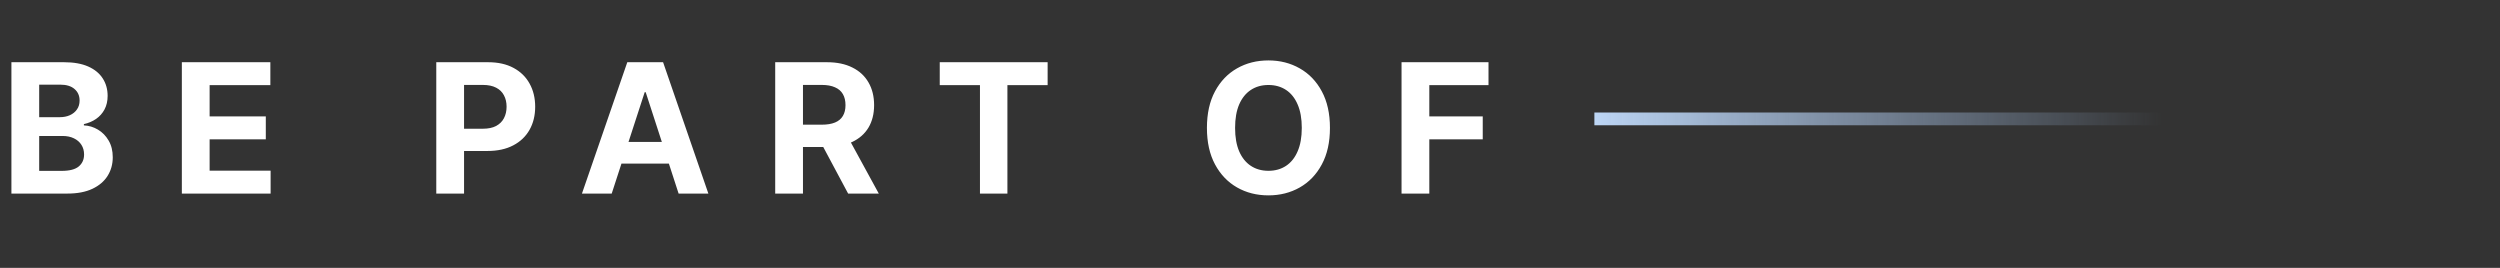 <svg width="196" height="21" viewBox="0 0 196 21" fill="none" xmlns="http://www.w3.org/2000/svg">
<rect x="0" y="0" width="196" height="21" fill="#333333" stroke="none"/>
<path fill-rule="evenodd" clip-rule="evenodd" d="M195.631 9.821H125V8.821H195.631V9.821Z" fill="url(#paint0_linear_353_3401)"/>
<path d="M0.895 15.176V4.878H5.018C5.776 4.878 6.408 4.99 6.914 5.214C7.42 5.439 7.801 5.751 8.056 6.15C8.31 6.545 8.438 7.001 8.438 7.517C8.438 7.92 8.357 8.273 8.196 8.578C8.035 8.88 7.814 9.128 7.533 9.323C7.254 9.514 6.936 9.65 6.577 9.73V9.831C6.969 9.847 7.337 9.958 7.678 10.162C8.024 10.367 8.304 10.653 8.518 11.022C8.733 11.388 8.84 11.823 8.84 12.33C8.84 12.876 8.704 13.364 8.433 13.793C8.165 14.219 7.767 14.556 7.241 14.804C6.715 15.052 6.066 15.176 5.295 15.176H0.895ZM3.072 13.396H4.847C5.454 13.396 5.897 13.28 6.175 13.049C6.453 12.814 6.592 12.502 6.592 12.114C6.592 11.829 6.524 11.577 6.386 11.359C6.249 11.141 6.053 10.97 5.798 10.846C5.546 10.722 5.246 10.66 4.898 10.66H3.072V13.396ZM3.072 9.187H4.687C4.985 9.187 5.25 9.135 5.481 9.031C5.716 8.924 5.9 8.773 6.034 8.578C6.172 8.384 6.24 8.151 6.24 7.88C6.24 7.507 6.108 7.207 5.843 6.979C5.582 6.751 5.209 6.637 4.727 6.637H3.072V9.187ZM14.257 15.176V4.878H21.196V6.673H16.434V9.127H20.839V10.922H16.434V13.381H21.216V15.176H14.257ZM34.204 15.176V4.878H38.267C39.048 4.878 39.714 5.027 40.264 5.325C40.813 5.62 41.233 6.031 41.521 6.557C41.812 7.08 41.958 7.683 41.958 8.367C41.958 9.051 41.811 9.655 41.516 10.178C41.221 10.7 40.793 11.108 40.233 11.399C39.677 11.691 39.003 11.837 38.212 11.837H35.622V10.092H37.86C38.279 10.092 38.624 10.02 38.896 9.876C39.171 9.728 39.375 9.525 39.509 9.267C39.647 9.006 39.716 8.706 39.716 8.367C39.716 8.025 39.647 7.727 39.509 7.472C39.375 7.214 39.171 7.015 38.896 6.874C38.621 6.73 38.272 6.658 37.85 6.658H36.382V15.176H34.204ZM47.958 15.176H45.625L49.18 4.878H51.986L55.536 15.176H53.203L50.623 7.231H50.543L47.958 15.176ZM47.812 11.128H53.324V12.828H47.812V11.128ZM60.776 15.176V4.878H64.839C65.617 4.878 66.28 5.017 66.83 5.295C67.383 5.57 67.804 5.96 68.092 6.466C68.384 6.969 68.53 7.561 68.53 8.242C68.53 8.925 68.382 9.514 68.087 10.007C67.792 10.496 67.365 10.871 66.805 11.133C66.248 11.394 65.575 11.525 64.783 11.525H62.063V9.775H64.431C64.847 9.775 65.192 9.718 65.467 9.604C65.742 9.49 65.947 9.319 66.081 9.091C66.218 8.863 66.287 8.58 66.287 8.242C66.287 7.9 66.218 7.611 66.081 7.377C65.947 7.142 65.74 6.964 65.462 6.844C65.187 6.72 64.84 6.658 64.421 6.658H62.953V15.176H60.776ZM66.337 10.489L68.897 15.176H66.493L63.989 10.489H66.337ZM73.676 6.673V4.878H82.134V6.673H78.981V15.176H76.829V6.673H73.676ZM104.268 10.027C104.268 11.15 104.055 12.105 103.629 12.893C103.207 13.681 102.63 14.282 101.899 14.698C101.172 15.11 100.354 15.317 99.445 15.317C98.53 15.317 97.709 15.109 96.981 14.693C96.254 14.277 95.679 13.676 95.257 12.888C94.834 12.1 94.623 11.146 94.623 10.027C94.623 8.904 94.834 7.948 95.257 7.16C95.679 6.373 96.254 5.773 96.981 5.36C97.709 4.945 98.53 4.737 99.445 4.737C100.354 4.737 101.172 4.945 101.899 5.36C102.63 5.773 103.207 6.373 103.629 7.16C104.055 7.948 104.268 8.904 104.268 10.027ZM102.06 10.027C102.06 9.299 101.951 8.686 101.733 8.186C101.519 7.687 101.215 7.308 100.823 7.05C100.431 6.792 99.972 6.663 99.445 6.663C98.919 6.663 98.46 6.792 98.068 7.05C97.675 7.308 97.37 7.687 97.152 8.186C96.938 8.686 96.831 9.299 96.831 10.027C96.831 10.754 96.938 11.368 97.152 11.867C97.37 12.367 97.675 12.745 98.068 13.004C98.46 13.262 98.919 13.391 99.445 13.391C99.972 13.391 100.431 13.262 100.823 13.004C101.215 12.745 101.519 12.367 101.733 11.867C101.951 11.368 102.06 10.754 102.06 10.027ZM109.881 15.176V4.878H116.699V6.673H112.058V9.127H116.247V10.922H112.058V15.176H109.881Z" fill="white"/>
<defs>
<linearGradient id="paint0_linear_353_3401" x1="125" y1="9.821" x2="195.631" y2="9.821" gradientUnits="userSpaceOnUse">
<stop stop-color="#BDD6F5"/>
<stop offset="0.63" stop-color="#A7C6F0" stop-opacity="0"/>
</linearGradient>
</defs>
</svg>
